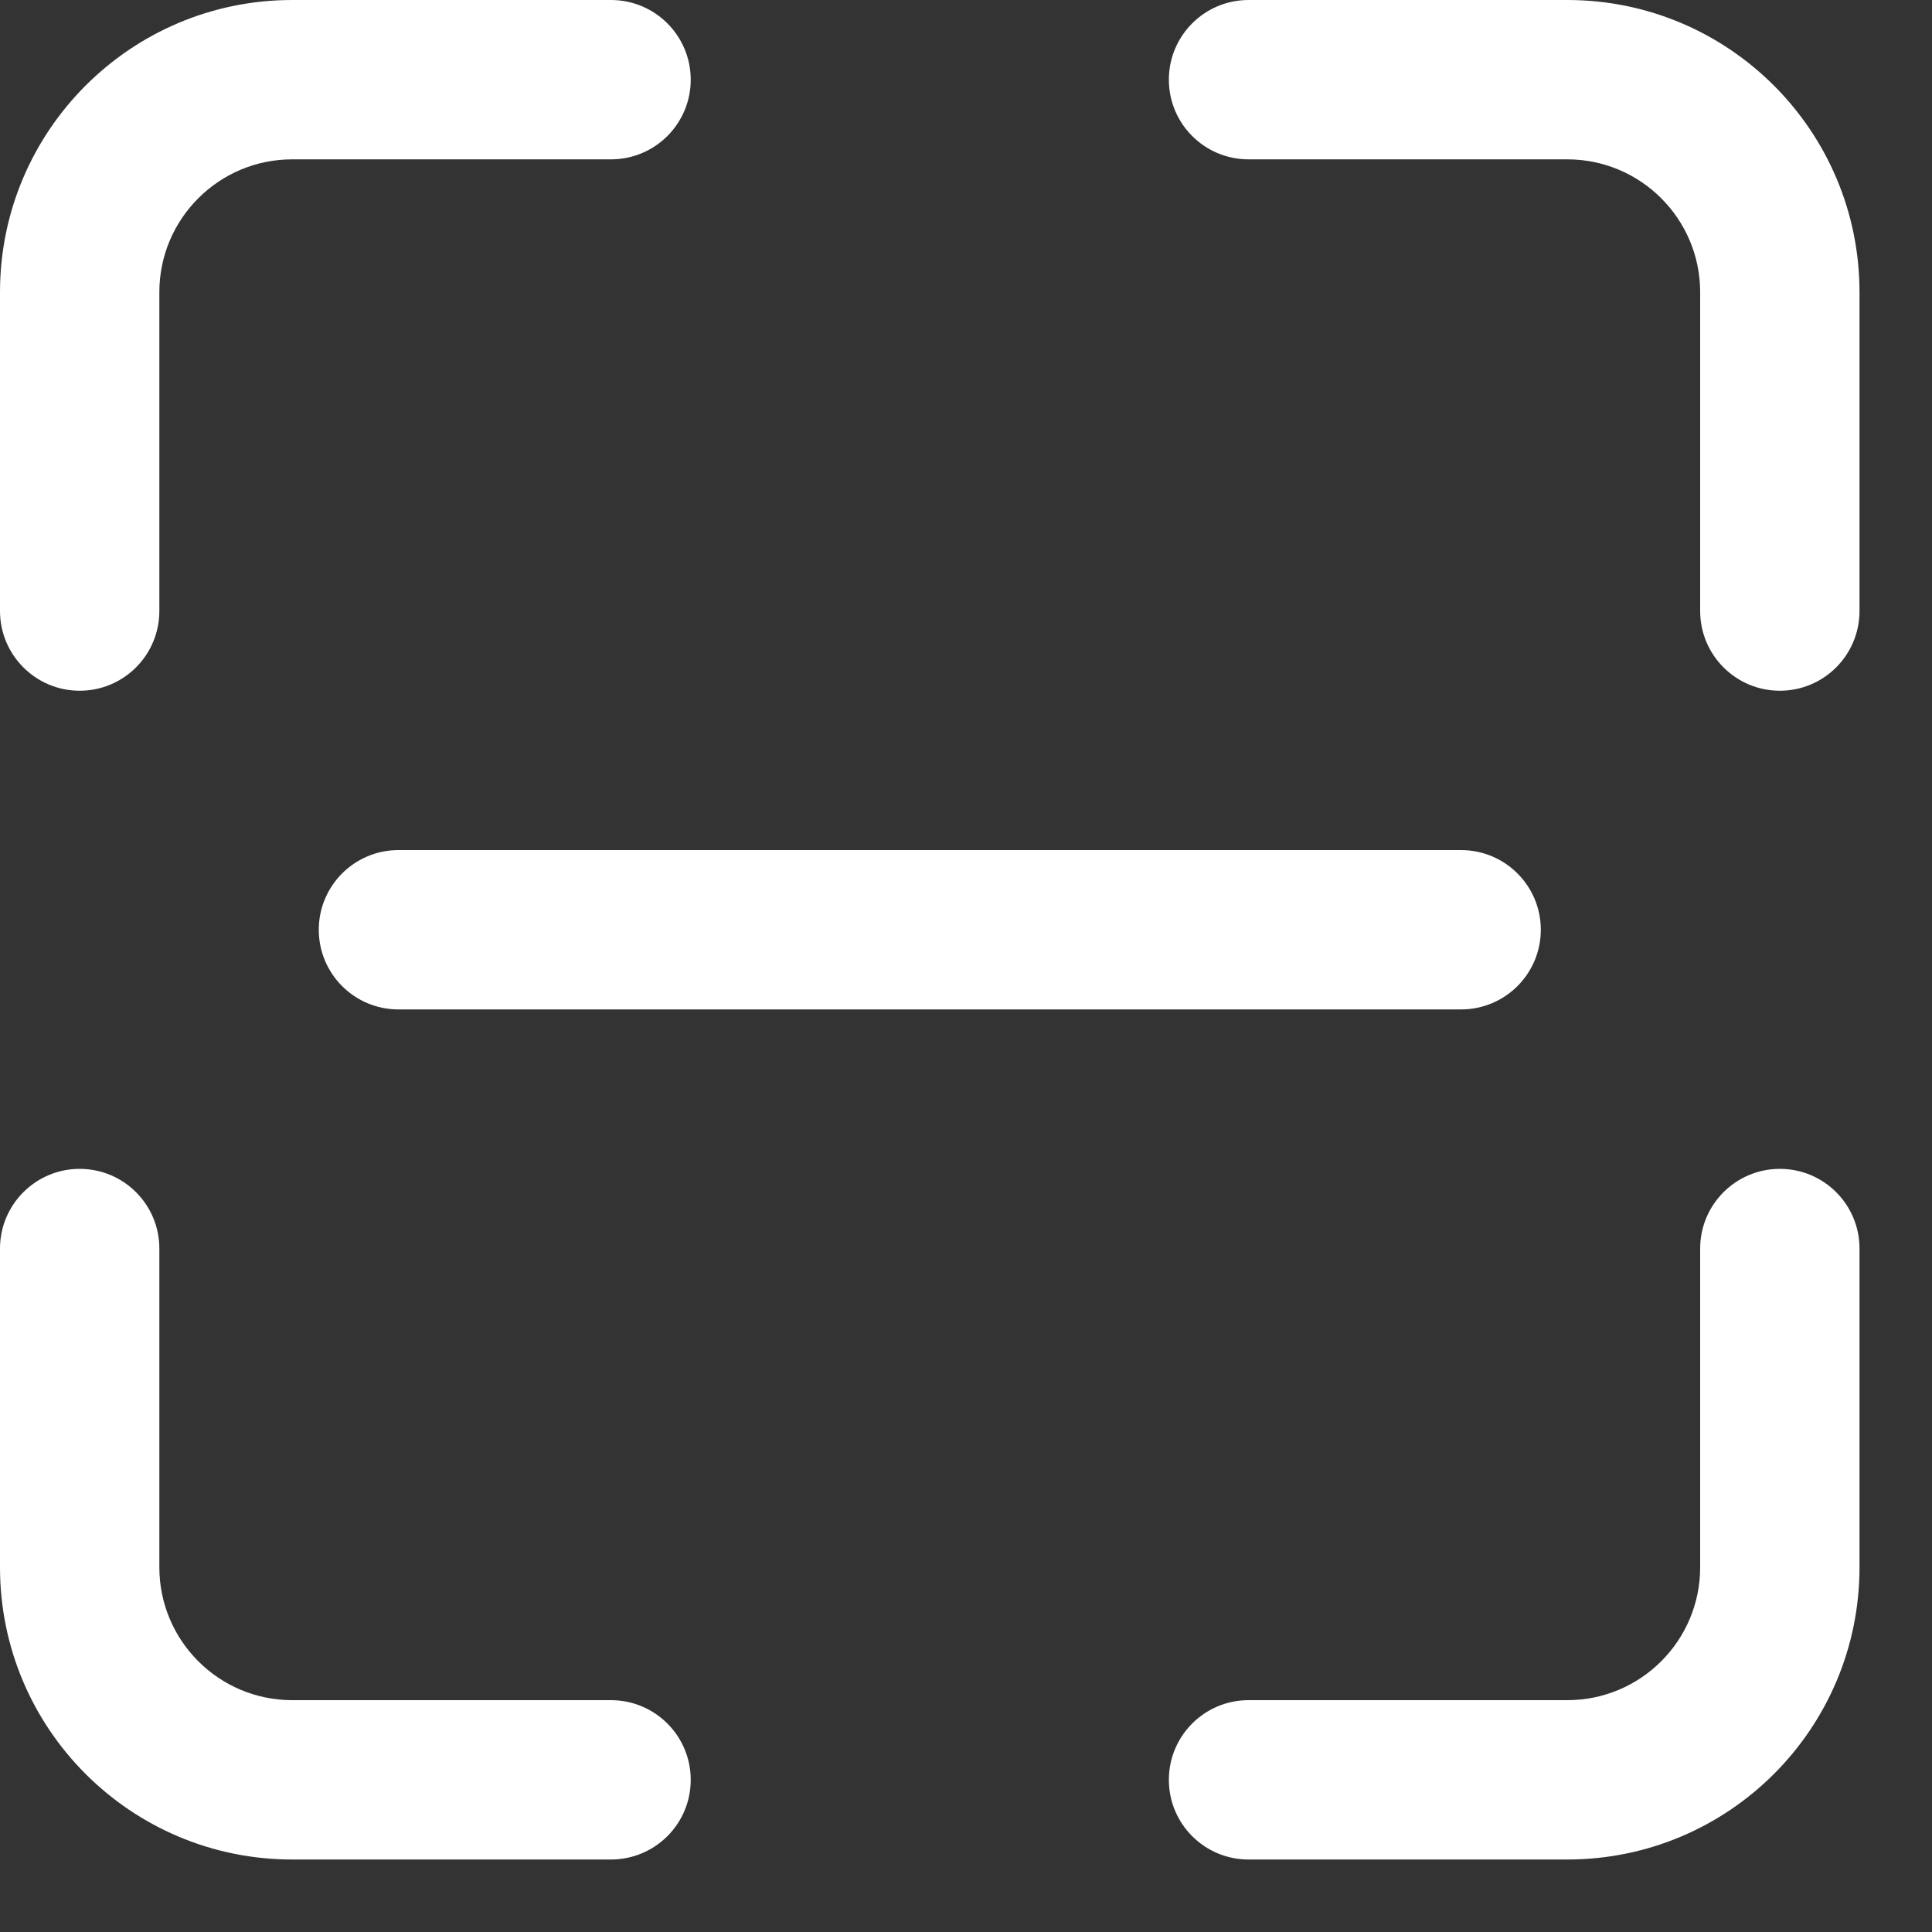 <svg width="25" height="25" viewBox="0 0 25 25" fill="none" xmlns="http://www.w3.org/2000/svg">
<rect x="0" y="0" width="25" height="25" fill="#333333" stroke="none"/>
<path fill-rule="evenodd" clip-rule="evenodd" d="M0 3.781C0 1.693 1.693 0 3.781 0H7.906C8.476 0 8.938 0.462 8.938 1.031C8.938 1.601 8.476 2.062 7.906 2.062H3.781C2.832 2.062 2.062 2.832 2.062 3.781V7.906C2.062 8.476 1.601 8.938 1.031 8.938C0.462 8.938 0 8.476 0 7.906V3.781ZM15.125 1.031C15.125 0.462 15.587 0 16.156 0H20.281C22.37 0 24.062 1.693 24.062 3.781V7.906C24.062 8.476 23.601 8.938 23.031 8.938C22.462 8.938 22 8.476 22 7.906V3.781C22 2.832 21.23 2.062 20.281 2.062H16.156C15.587 2.062 15.125 1.601 15.125 1.031ZM4.125 12.031C4.125 11.462 4.587 11 5.156 11H18.906C19.476 11 19.938 11.462 19.938 12.031C19.938 12.601 19.476 13.062 18.906 13.062H5.156C4.587 13.062 4.125 12.601 4.125 12.031ZM1.031 15.125C1.601 15.125 2.062 15.587 2.062 16.156V20.281C2.062 21.23 2.832 22 3.781 22H7.906C8.476 22 8.938 22.462 8.938 23.031C8.938 23.601 8.476 24.062 7.906 24.062H3.781C1.693 24.062 0 22.37 0 20.281V16.156C0 15.587 0.462 15.125 1.031 15.125ZM23.031 15.125C23.601 15.125 24.062 15.587 24.062 16.156V20.281C24.062 22.37 22.37 24.062 20.281 24.062H16.156C15.587 24.062 15.125 23.601 15.125 23.031C15.125 22.462 15.587 22 16.156 22H20.281C21.23 22 22 21.23 22 20.281V16.156C22 15.587 22.462 15.125 23.031 15.125Z" fill="white"/>
</svg>
